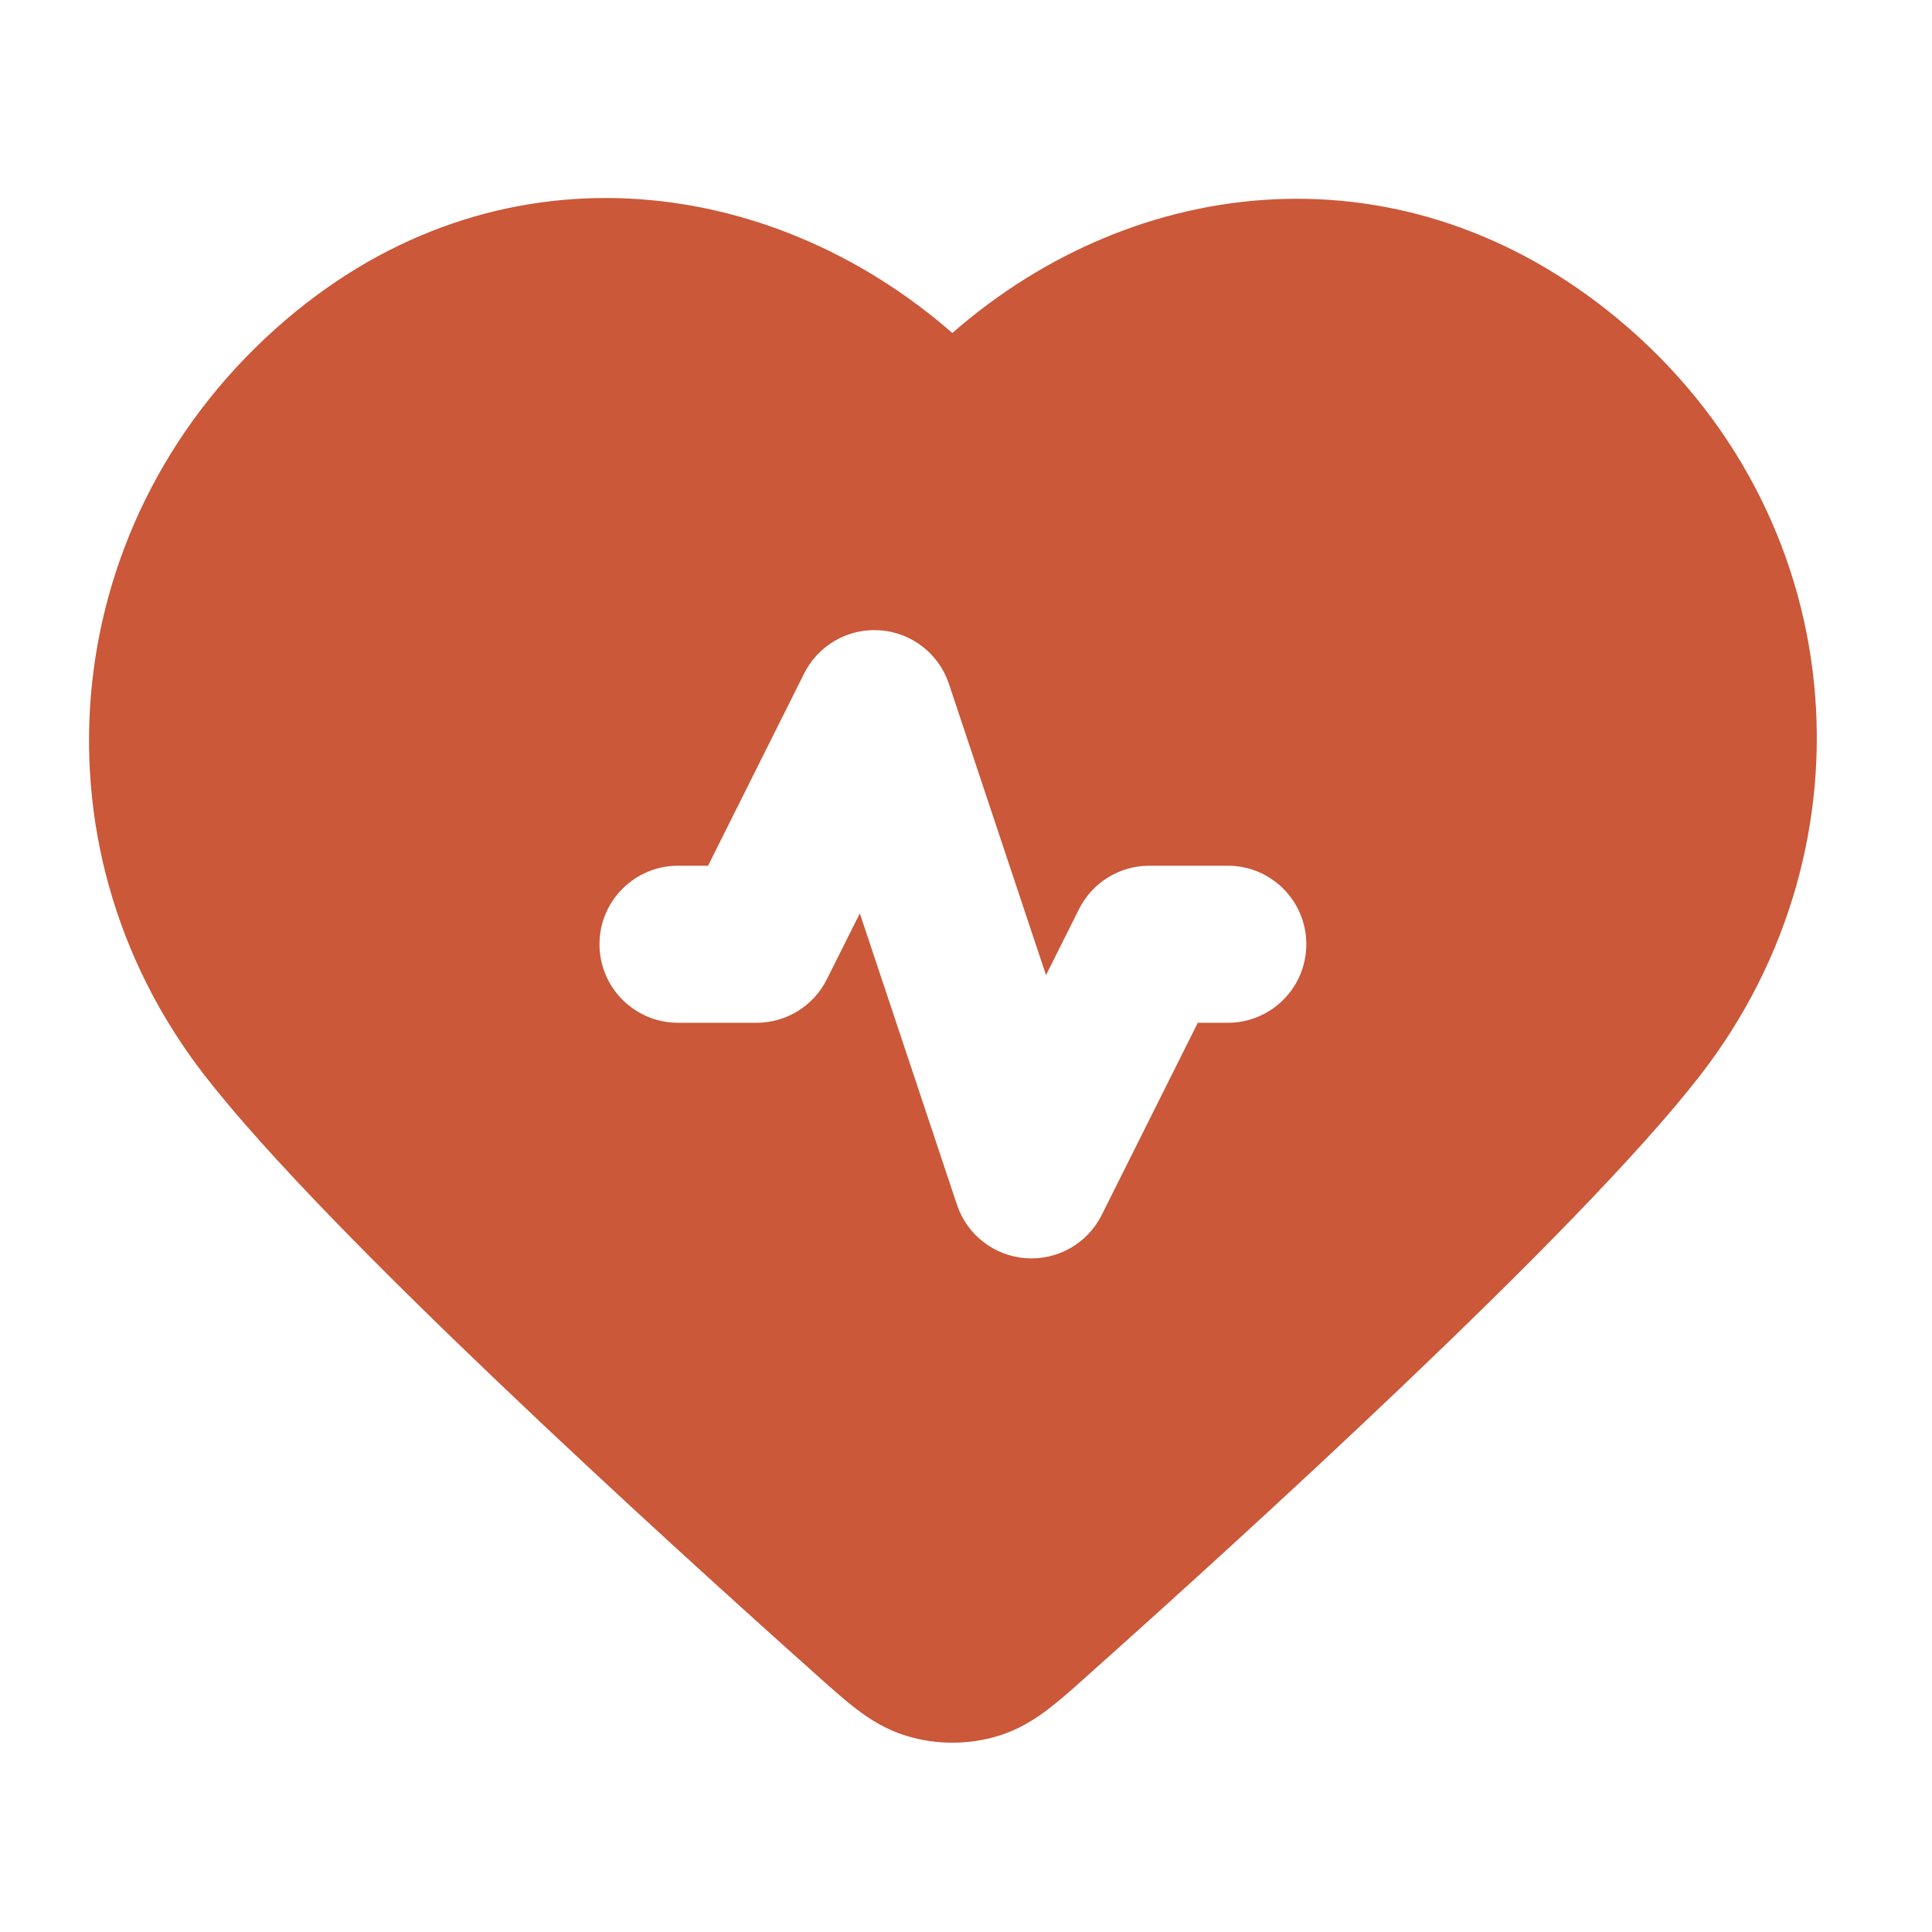 <svg width="41" height="41" viewBox="0 0 41 41" fill="none" xmlns="http://www.w3.org/2000/svg">
<path fill-rule="evenodd" clip-rule="evenodd" d="M6.064 6.788C10.543 2.961 16.31 3.659 20.21 7.067C24.106 3.657 29.812 3.009 34.34 6.773C39.296 10.893 39.892 17.918 36.075 22.828C34.75 24.534 32.284 27.01 29.813 29.366C27.314 31.75 24.716 34.098 23.062 35.573L23.026 35.606C22.755 35.848 22.484 36.09 22.234 36.279C21.953 36.492 21.608 36.711 21.169 36.843C20.548 37.029 19.873 37.029 19.253 36.843C18.813 36.711 18.468 36.492 18.188 36.279C17.938 36.09 17.667 35.848 17.396 35.606L17.359 35.573C15.706 34.098 13.108 31.75 10.609 29.366C8.137 27.01 5.672 24.534 4.347 22.828C0.516 17.899 1.22 10.927 6.064 6.788ZM20.137 14.511C19.924 13.872 19.346 13.424 18.674 13.376C18.001 13.328 17.366 13.69 17.065 14.293L15.026 18.372H14.389C13.469 18.372 12.722 19.118 12.722 20.038C12.722 20.959 13.469 21.705 14.389 21.705H16.056C16.687 21.705 17.264 21.348 17.546 20.784L18.247 19.383L20.308 25.566C20.521 26.205 21.098 26.653 21.771 26.701C22.443 26.749 23.078 26.387 23.38 25.784L25.419 21.705H26.056C26.976 21.705 27.722 20.959 27.722 20.038C27.722 19.118 26.976 18.372 26.056 18.372H24.389C23.758 18.372 23.181 18.728 22.898 19.293L22.198 20.694L20.137 14.511Z" fill="#CA5839"/>
</svg>
